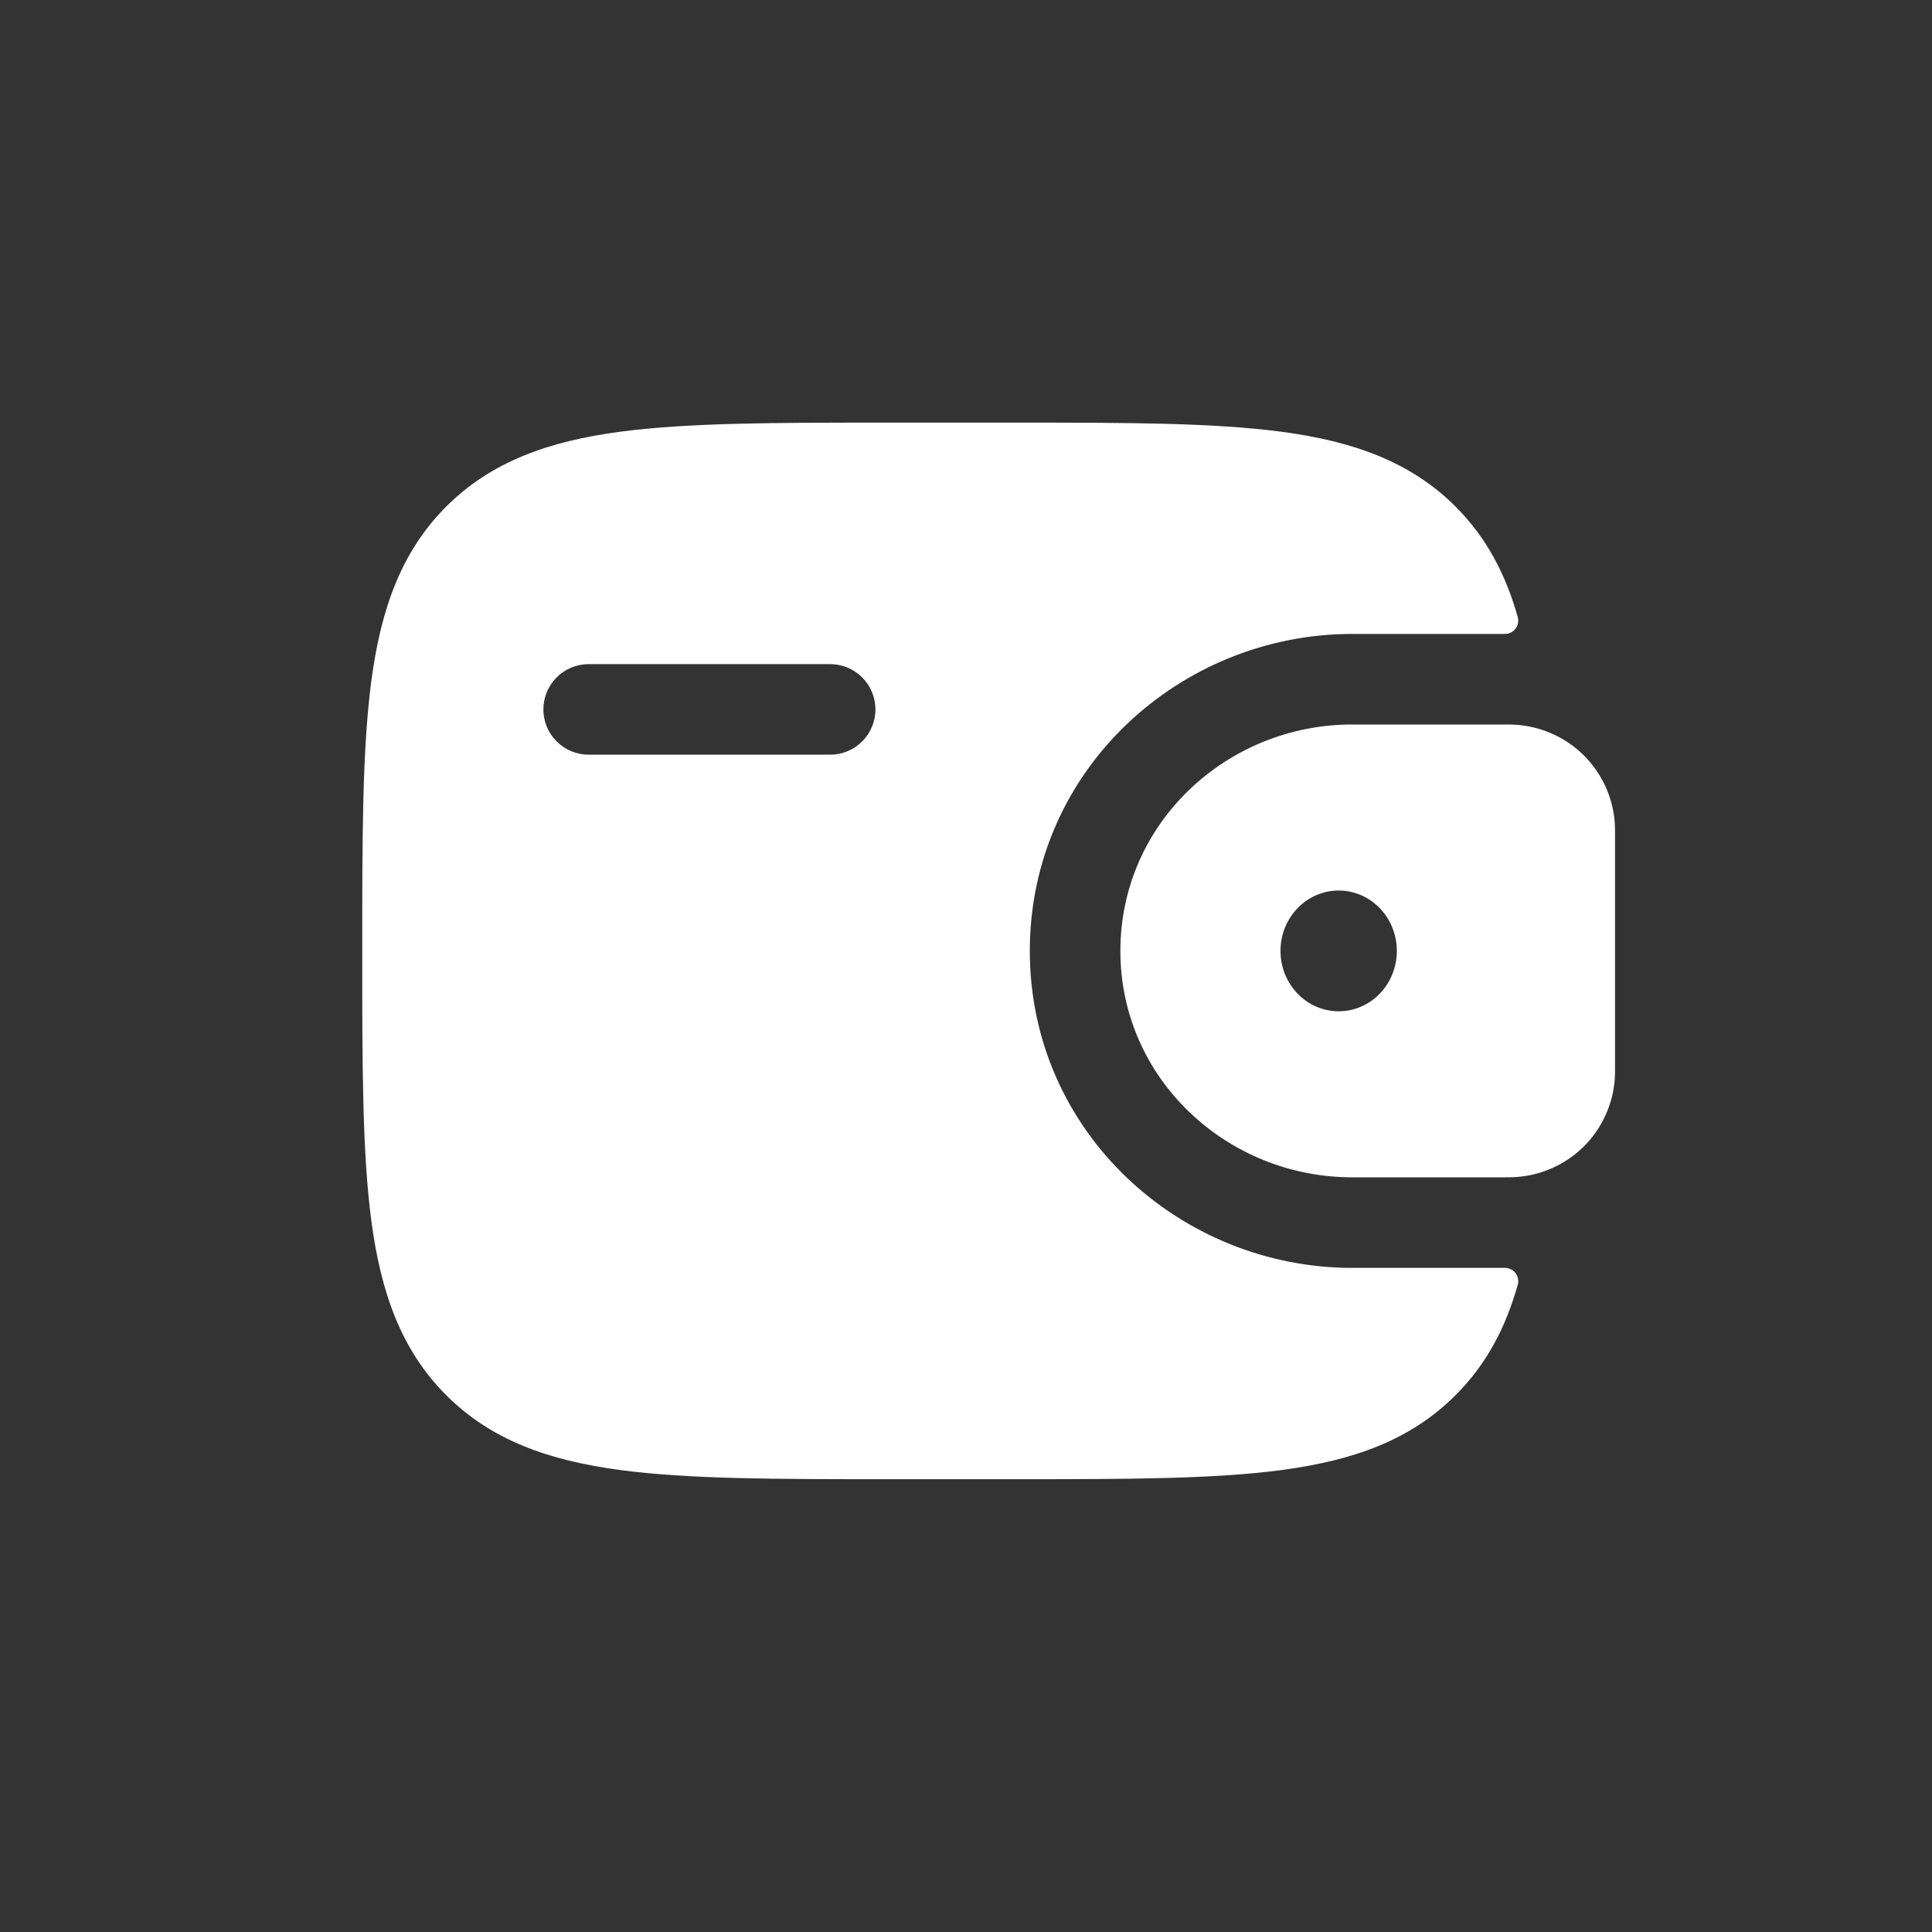 <svg width="32" height="32" viewBox="0 0 32 32" fill="none" xmlns="http://www.w3.org/2000/svg">
<rect x="0" y="0" width="32" height="32" fill="#333333" stroke="none"/>
<path fill-rule="evenodd" clip-rule="evenodd" d="M25.1 12.004C25.043 12.001 24.983 11.999 24.919 12H22.394C20.326 12 18.557 13.628 18.557 15.75C18.557 17.872 20.327 19.5 22.394 19.5H24.919C24.983 19.501 25.043 19.499 25.101 19.496C25.526 19.47 25.927 19.291 26.23 18.992C26.532 18.692 26.716 18.293 26.746 17.868C26.75 17.808 26.75 17.743 26.75 17.683V13.817C26.75 13.757 26.75 13.692 26.746 13.632C26.716 13.207 26.532 12.808 26.23 12.508C25.927 12.209 25.525 12.03 25.1 12.004ZM22.173 16.75C22.705 16.75 23.136 16.302 23.136 15.75C23.136 15.198 22.705 14.75 22.173 14.75C21.64 14.75 21.209 15.198 21.209 15.75C21.209 16.302 21.64 16.75 22.173 16.75Z" fill="white"/>
<path fill-rule="evenodd" clip-rule="evenodd" d="M24.918 21C24.953 20.999 24.987 21.005 25.018 21.02C25.05 21.034 25.078 21.056 25.099 21.083C25.121 21.11 25.135 21.142 25.142 21.176C25.149 21.21 25.148 21.245 25.139 21.278C24.939 21.99 24.62 22.598 24.109 23.108C23.36 23.858 22.411 24.189 21.239 24.347C20.099 24.5 18.644 24.5 16.806 24.5H14.694C12.856 24.5 11.4 24.5 10.261 24.347C9.089 24.189 8.14 23.857 7.391 23.109C6.643 22.36 6.311 21.411 6.153 20.239C6 19.099 6 17.644 6 15.806V15.694C6 13.856 6 12.4 6.153 11.26C6.311 10.088 6.643 9.139 7.391 8.39C8.14 7.642 9.089 7.31 10.261 7.152C11.401 7 12.856 7 14.694 7H16.806C18.644 7 20.1 7 21.239 7.153C22.411 7.311 23.36 7.643 24.109 8.391C24.62 8.903 24.939 9.51 25.139 10.222C25.148 10.255 25.149 10.29 25.142 10.324C25.135 10.358 25.121 10.39 25.099 10.417C25.078 10.444 25.05 10.466 25.018 10.48C24.987 10.495 24.953 10.501 24.918 10.5H22.394C19.557 10.5 17.057 12.74 17.057 15.75C17.057 18.76 19.557 21 22.394 21H24.918ZM9.75 11C9.551 11 9.36 11.079 9.22 11.22C9.079 11.36 9 11.551 9 11.75C9 11.949 9.079 12.14 9.22 12.28C9.36 12.421 9.551 12.5 9.75 12.5H13.75C13.949 12.5 14.14 12.421 14.28 12.28C14.421 12.14 14.5 11.949 14.5 11.75C14.5 11.551 14.421 11.36 14.28 11.22C14.14 11.079 13.949 11 13.75 11H9.75Z" fill="white"/>
</svg>
